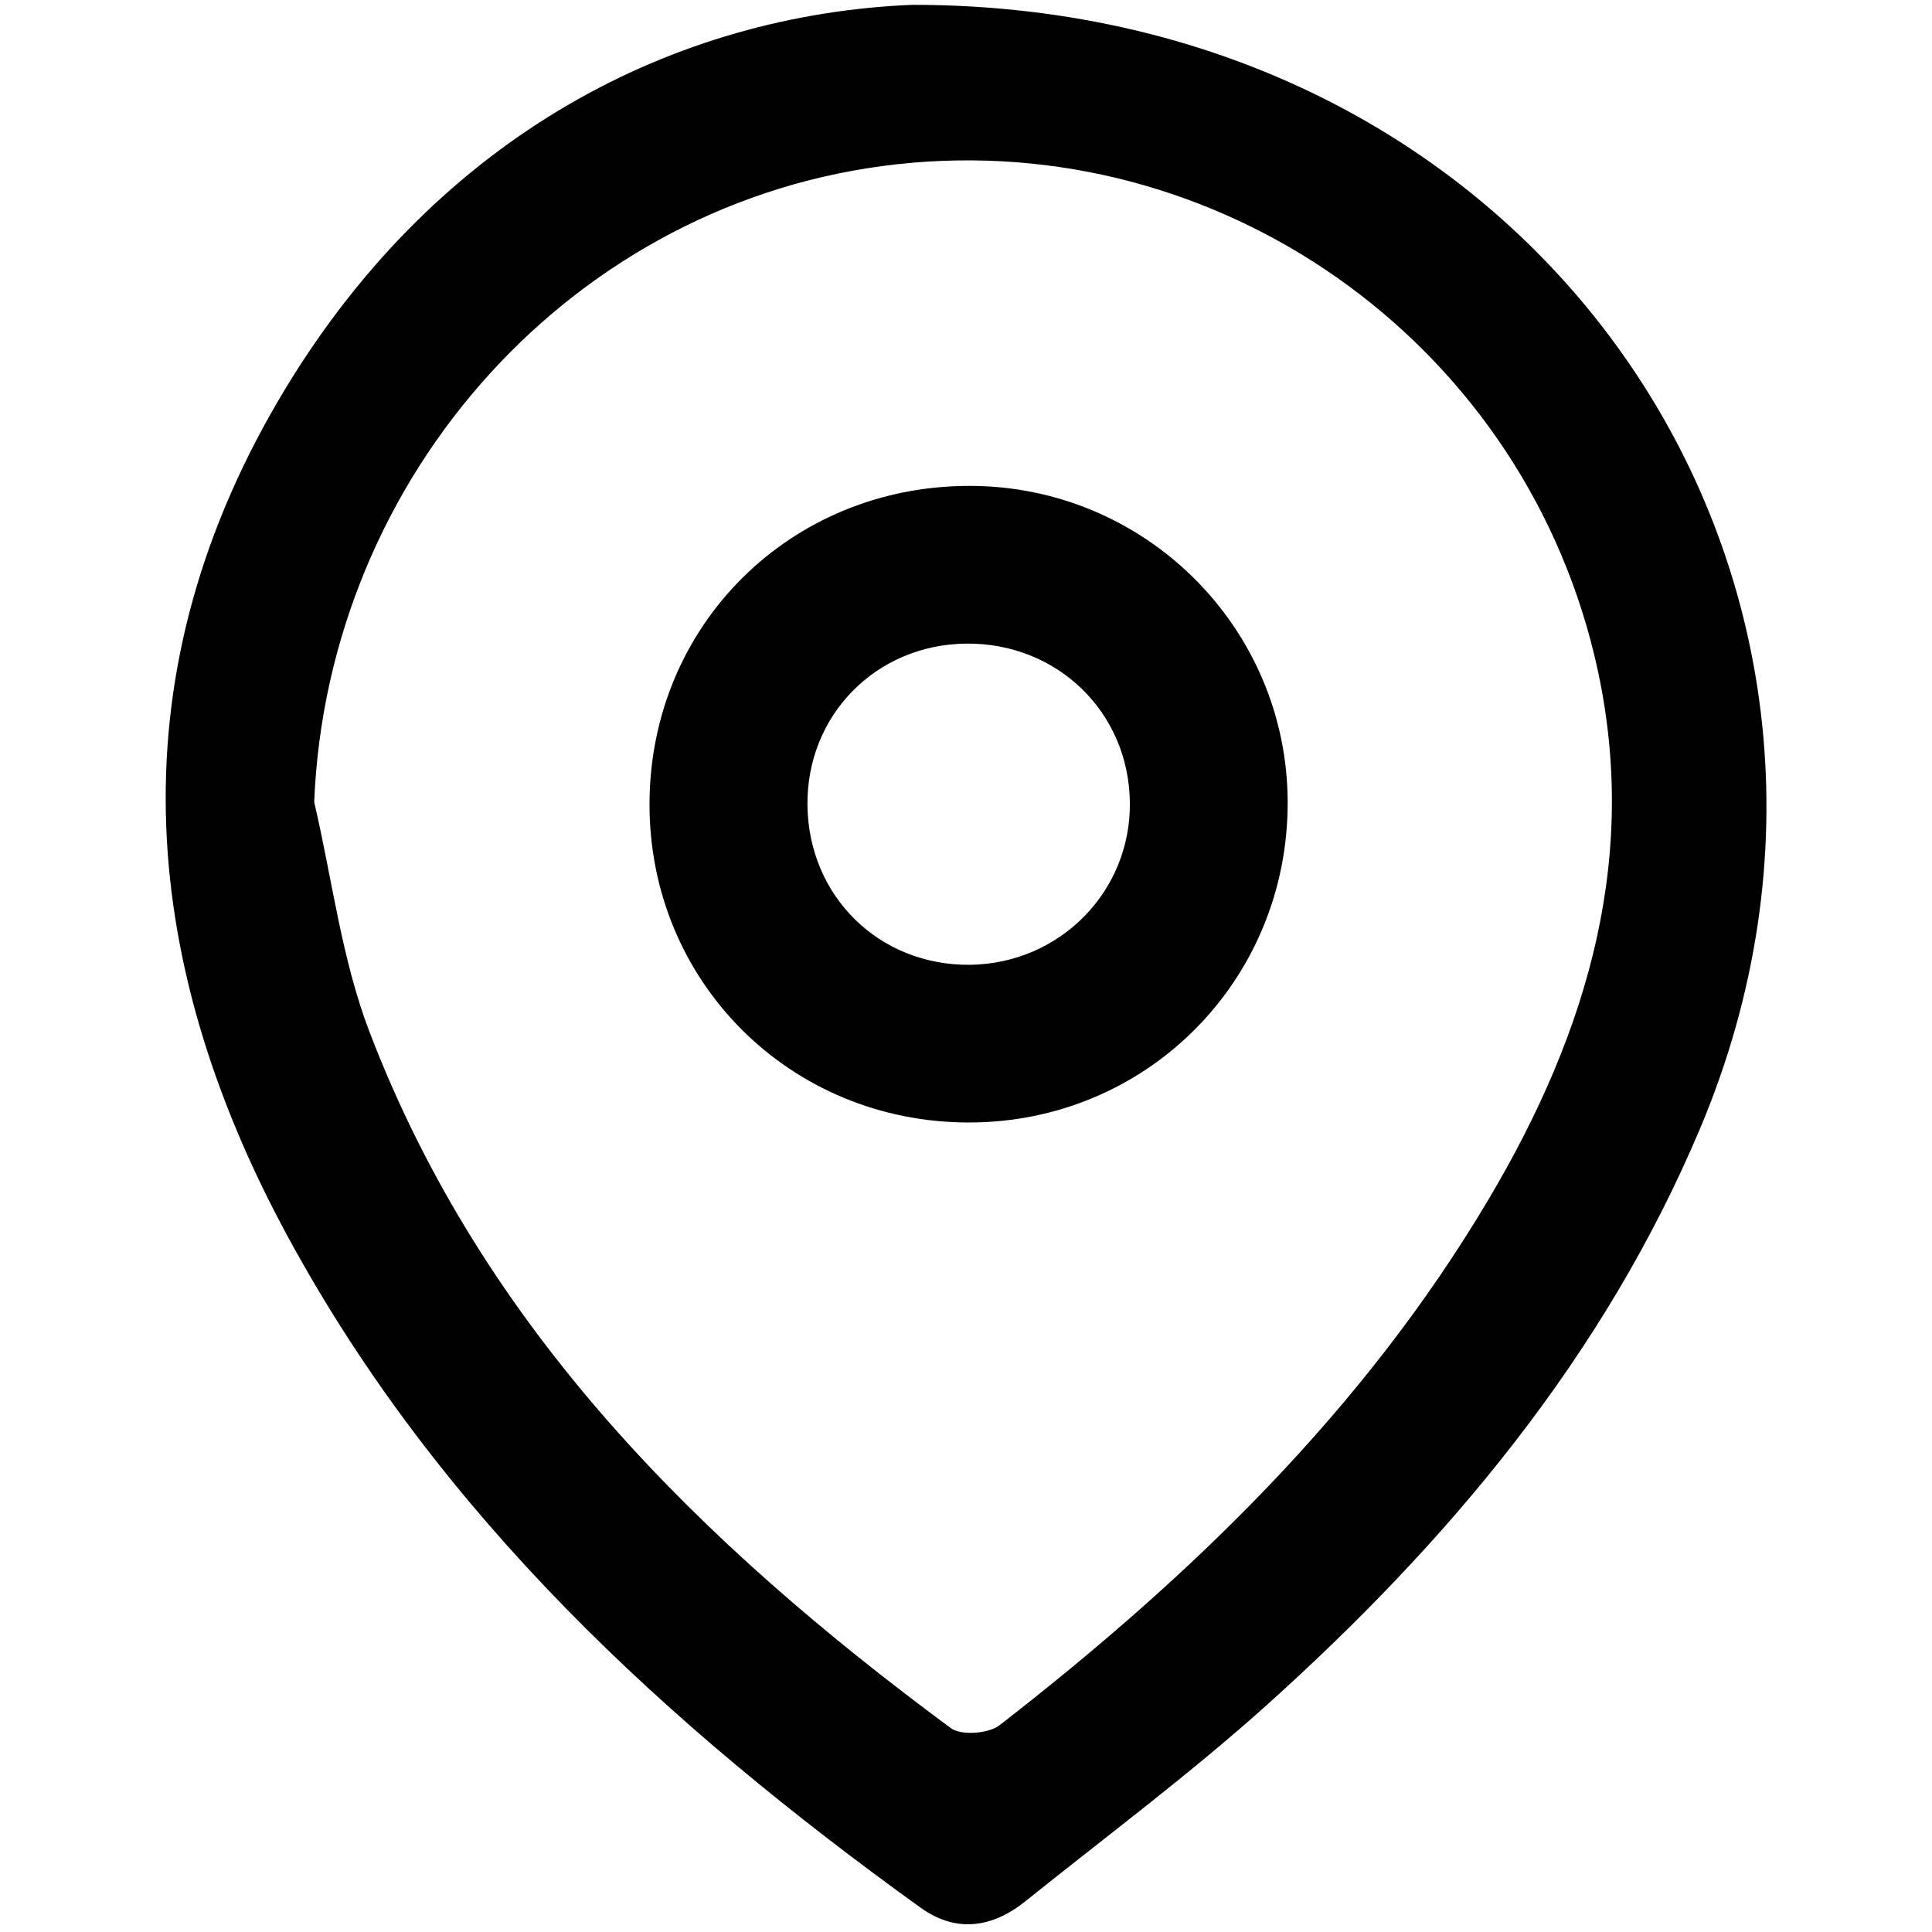 <svg xml:space="preserve" viewBox="0 0 16 16" height="16px" width="16px" y="0px" x="0px" xmlns:xlink="http://www.w3.org/1999/xlink" xmlns="http://www.w3.org/2000/svg" id="Layer_1" version="1.1">
<path d="M5.971,6.552c0.863,1.355,1.876,2.385,3.086,3.231
	c0.248,0.171,0.409,0.126,0.598-0.084c0.787-0.88,1.725-1.046,2.828-0.653c0.578,0.207,1.201,0.287,1.802,0.429
	c1.034,0.247,1.666,1.04,1.669,2.098c0.003,0.737,0.004,1.476-0.001,2.214c-0.01,1.335-0.994,2.287-2.335,2.172
	c-2.292-0.196-4.414-0.934-6.361-2.156C3.197,11.248,0.838,7.573,0.091,2.854c-0.278-1.769,0.661-2.84,2.464-2.843
	c0.57-0.001,1.141-0.003,1.711,0.001C5.525,0.02,6.343,0.727,6.573,1.957c0.104,0.558,0.216,1.122,0.409,1.654
	c0.379,1.037,0.155,1.903-0.621,2.652C6.253,6.367,6.119,6.443,5.971,6.552z M3.332,1.449c-0.302,0-0.604-0.002-0.906,0
	C1.665,1.453,1.365,1.8,1.48,2.565c0.509,3.387,1.977,6.279,4.552,8.56c2.153,1.905,4.661,3.068,7.533,3.397
	c0.66,0.076,0.972-0.197,0.98-0.868c0.008-0.653,0.003-1.308,0.002-1.962c-0.002-0.493-0.248-0.778-0.734-0.865
	c-0.395-0.072-0.797-0.127-1.179-0.244c-1.659-0.504-1.212-0.553-2.5,0.655c-0.398,0.374-0.758,0.409-1.214,0.138
	c-1.737-1.028-3.132-2.4-4.191-4.116C4.245,6.475,4.255,6.34,4.892,5.703c0.154-0.154,0.297-0.32,0.463-0.462
	C5.729,4.93,5.765,4.559,5.638,4.11C5.454,3.467,5.305,2.815,5.161,2.163c-0.11-0.494-0.347-0.704-0.873-0.712
	C3.969,1.445,3.651,1.449,3.332,1.449z" clip-rule="evenodd" fill-rule="evenodd" display="none"></path>
<g>
	<path d="M7.555,0.04c5.258-0.002,8.406,4.834,6.526,9.302
		c-0.796,1.89-2.081,3.42-3.585,4.774c-0.639,0.574-1.331,1.089-2.001,1.627c-0.274,0.221-0.575,0.269-0.872,0.055
		c-2.102-1.514-3.984-3.245-5.237-5.552C1.121,7.918,0.957,5.538,2.367,3.213C3.642,1.112,5.594,0.121,7.555,0.04z M2.602,6.642
		C2.751,7.28,2.829,7.945,3.062,8.551c0.943,2.462,2.742,4.231,4.813,5.761c0.086,0.063,0.311,0.045,0.401-0.023
		c1.585-1.23,3.015-2.61,4.049-4.352c0.832-1.4,1.274-2.885,0.876-4.521C12.566,2.806,10.086,1.068,7.43,1.36
		C4.763,1.654,2.713,3.928,2.602,6.642z" clip-rule="evenodd" fill-rule="evenodd"></path>
	<path d="M8.026,9.296C6.544,9.297,5.375,8.13,5.379,6.655
		c0.004-1.479,1.168-2.634,2.655-2.631c1.45,0.002,2.626,1.173,2.63,2.618C10.667,8.119,9.498,9.295,8.026,9.296z M8.034,7.99
		c0.744-0.01,1.333-0.608,1.323-1.346c-0.009-0.746-0.6-1.319-1.351-1.314C7.254,5.336,6.677,5.924,6.687,6.673
		C6.698,7.426,7.283,7.998,8.034,7.99z" clip-rule="evenodd" fill-rule="evenodd"></path>
</g>
<path d="M7.945,15.663c-2.34,0-4.681,0.003-7.021-0.001
	c-1.289-0.002-1.898-0.612-1.899-1.902c-0.003-3.443-0.003-6.886,0.001-10.329c0.001-1.265,0.64-1.907,1.911-1.908
	c4.703-0.004,9.406-0.004,14.109,0c1.307,0.002,1.93,0.641,1.931,1.956c0.001,3.42,0.001,6.841,0,10.262
	c-0.001,1.324-0.604,1.921-1.944,1.922C12.67,15.665,10.307,15.663,7.945,15.663z M8.029,2.864c-2.341,0-4.682,0.017-7.022-0.012
	C0.408,2.845,0.263,3.056,0.342,3.609C0.47,4.506,0.888,5.242,1.566,5.797c1.795,1.467,3.61,2.907,5.438,4.333
	c0.738,0.575,1.278,0.565,2.021-0.015c1.789-1.4,3.576-2.806,5.326-4.254c0.697-0.576,1.247-1.293,1.33-2.269
	c0.045-0.536-0.104-0.751-0.696-0.742C12.667,2.884,10.347,2.864,8.029,2.864z M0.315,6.447c0,2.558,0.003,4.984-0.003,7.411
	c-0.001,0.441,0.249,0.499,0.612,0.498c4.701-0.006,9.402-0.01,14.104,0.006c0.503,0.002,0.662-0.161,0.656-0.659
	c-0.021-2.024-0.009-4.049-0.008-6.073c0-0.348,0-0.695,0-1.175c-1.927,1.541-3.714,3-5.535,4.416
	c-1.686,1.312-2.607,1.308-4.282-0.001C4.038,9.447,2.244,7.989,0.315,6.447z" clip-rule="evenodd" fill-rule="evenodd" display="none"></path>
<path d="M6.79,11.605c-1.301,4.534-1.656,5.294-2.786,5.916
	c-0.279-1.496-0.137-2.963,0.159-4.408c0.298-1.452,0.714-2.88,1.033-4.328c0.077-0.349,0.04-0.75-0.048-1.101
	C4.865,6.56,4.947,5.491,5.572,4.505c0.367-0.581,0.879-0.947,1.627-0.876c0.91,0.088,1.457,0.722,1.27,1.616
	C8.206,6.497,7.826,7.727,7.587,8.983c-0.271,1.428,0.705,2.313,2.111,1.866c0.576-0.184,1.176-0.617,1.536-1.106
	c1.278-1.737,1.555-3.718,0.977-5.773c-0.514-1.827-2.227-2.778-4.489-2.618c-2.613,0.185-4.85,2.642-4.684,5.243
	c0.038,0.593,0.298,1.221,0.617,1.733C3.987,8.86,3.933,9.313,3.663,9.771C3.587,9.898,3.236,9.966,3.056,9.912
	C1.89,9.561,1.34,8.675,1.123,7.54C0.446,4.024,2.675,0.672,6.29-0.122c1.622-0.355,3.265-0.282,4.842,0.309
	c2.961,1.109,4.324,3.738,3.73,7.151c-0.265,1.52-0.86,2.866-1.947,3.999c-1.351,1.406-4.165,2.011-5.687,0.537
	C7.12,11.771,6.967,11.713,6.79,11.605z" clip-rule="evenodd" fill-rule="evenodd" display="none"></path>
<path d="M6.034,17.558c0-3.024,0-5.979,0-8.984c-0.776,0-1.467,0-2.213,0
	c0-1.045,0-2.041,0-3.113c0.71,0,1.418,0,2.211,0c0-0.606-0.036-1.143,0.009-1.672c0.064-0.757,0.123-1.525,0.302-2.26
	c0.291-1.201,1.185-1.794,2.356-1.876c1.116-0.078,2.243-0.017,3.415-0.017c0,0.986,0,1.938,0,2.956
	c-0.628,0.04-1.267,0.088-1.907,0.121c-0.533,0.028-0.764,0.335-0.774,0.83C9.418,4.146,9.429,4.75,9.429,5.422
	c0.899,0,1.767,0,2.75,0c-0.11,1.066-0.213,2.056-0.322,3.119c-0.8,0-1.576,0-2.407,0C9.435,8.853,9.415,9.091,9.414,9.33
	c-0.002,2.52-0.017,5.04,0.011,7.56c0.006,0.541-0.16,0.703-0.689,0.68C7.865,17.529,6.992,17.558,6.034,17.558z" clip-rule="evenodd" fill-rule="evenodd" display="none"></path>
<path d="M9.917,7.369c2.01-2.304,3.96-4.539,6.003-6.881
	c-0.461,0-0.737,0.039-0.999-0.006c-1.29-0.225-2.166,0.291-2.946,1.326c-1.007,1.338-2.182,2.549-3.317,3.853
	C8.47,5.428,8.328,5.26,8.194,5.084C7.148,3.704,6.113,2.315,5.05,0.949c-0.159-0.204-0.441-0.436-0.671-0.44
	c-1.729-0.036-3.46-0.02-5.351-0.02c2.318,3.032,4.54,5.939,6.783,8.875c-2.11,2.422-4.208,4.829-6.364,7.304
	c2.584,0.196,2.584,0.196,4.15-1.596c0.06-0.067,0.114-0.139,0.174-0.206c1.093-1.25,2.187-2.5,3.317-3.794
	c0.181,0.224,0.323,0.393,0.457,0.567c1.19,1.553,2.376,3.109,3.573,4.656c0.128,0.165,0.323,0.392,0.491,0.394
	c1.74,0.029,3.481,0.019,5.36,0.019C14.56,13.517,12.24,10.443,9.917,7.369z M11.531,14.247C8.668,10.412,5.737,6.628,2.832,2.825
	C2.673,2.618,2.53,2.4,2.348,2.143c0.959-0.177,1.621-0.056,2.238,0.786c2.829,3.859,5.743,7.657,8.626,11.478
	c0.135,0.178,0.265,0.359,0.438,0.594C12.71,15.228,12.105,15.016,11.531,14.247z" clip-rule="evenodd" fill-rule="evenodd" display="none"></path>
<g display="none">
	<path d="M-0.928,8.595c0-1.326-0.051-2.654,0.011-3.978
		c0.136-2.929,2.094-4.87,5.013-4.931c2.585-0.053,5.175-0.055,7.76,0c2.954,0.063,4.905,1.969,5.019,4.992
		c0.1,2.627,0.096,5.264-0.002,7.892c-0.111,3.007-2.071,4.884-5.052,4.937c-2.628,0.046-5.258,0.042-7.886-0.004
		c-2.685-0.046-4.678-1.966-4.833-4.661c-0.082-1.411-0.015-2.831-0.015-4.247C-0.917,8.595-0.922,8.595-0.928,8.595z M8.003,1.203
		c0,0.033-0.001,0.066-0.002,0.101c-1.26,0-2.521-0.023-3.779,0.005c-2.16,0.047-3.463,1.29-3.508,3.451
		C0.66,7.322,0.662,9.888,0.71,12.451c0.041,2.156,1.354,3.413,3.511,3.432c2.518,0.021,5.036,0.02,7.554-0.002
		c2.063-0.018,3.399-1.191,3.474-3.255c0.097-2.674,0.086-5.357,0.002-8.032c-0.058-1.838-1.002-2.908-2.808-3.167
		C10.982,1.218,9.485,1.268,8.003,1.203z" clip-rule="evenodd" fill-rule="evenodd" display="inline"></path>
	<path d="M7.972,13.196c-2.564,0-4.584-2.006-4.595-4.565
		c-0.011-2.575,2.04-4.636,4.615-4.635c2.524,0.001,4.599,2.066,4.607,4.588C12.609,11.161,10.568,13.195,7.972,13.196z
		 M7.923,11.59c1.653,0.032,3.01-1.237,3.048-2.854c0.04-1.697-1.235-3.083-2.862-3.112c-1.758-0.03-3.08,1.213-3.107,2.926
		C4.974,10.255,6.226,11.558,7.923,11.59z" clip-rule="evenodd" fill-rule="evenodd" display="inline"></path>
	<path d="M12.769,2.753c0.615-0.001,1.059,0.429,1.073,1.038
		c0.015,0.617-0.487,1.126-1.091,1.109c-0.563-0.015-1.066-0.535-1.063-1.096C11.695,3.219,12.172,2.753,12.769,2.753z" clip-rule="evenodd" fill-rule="evenodd" display="inline"></path>
</g>
</svg>
